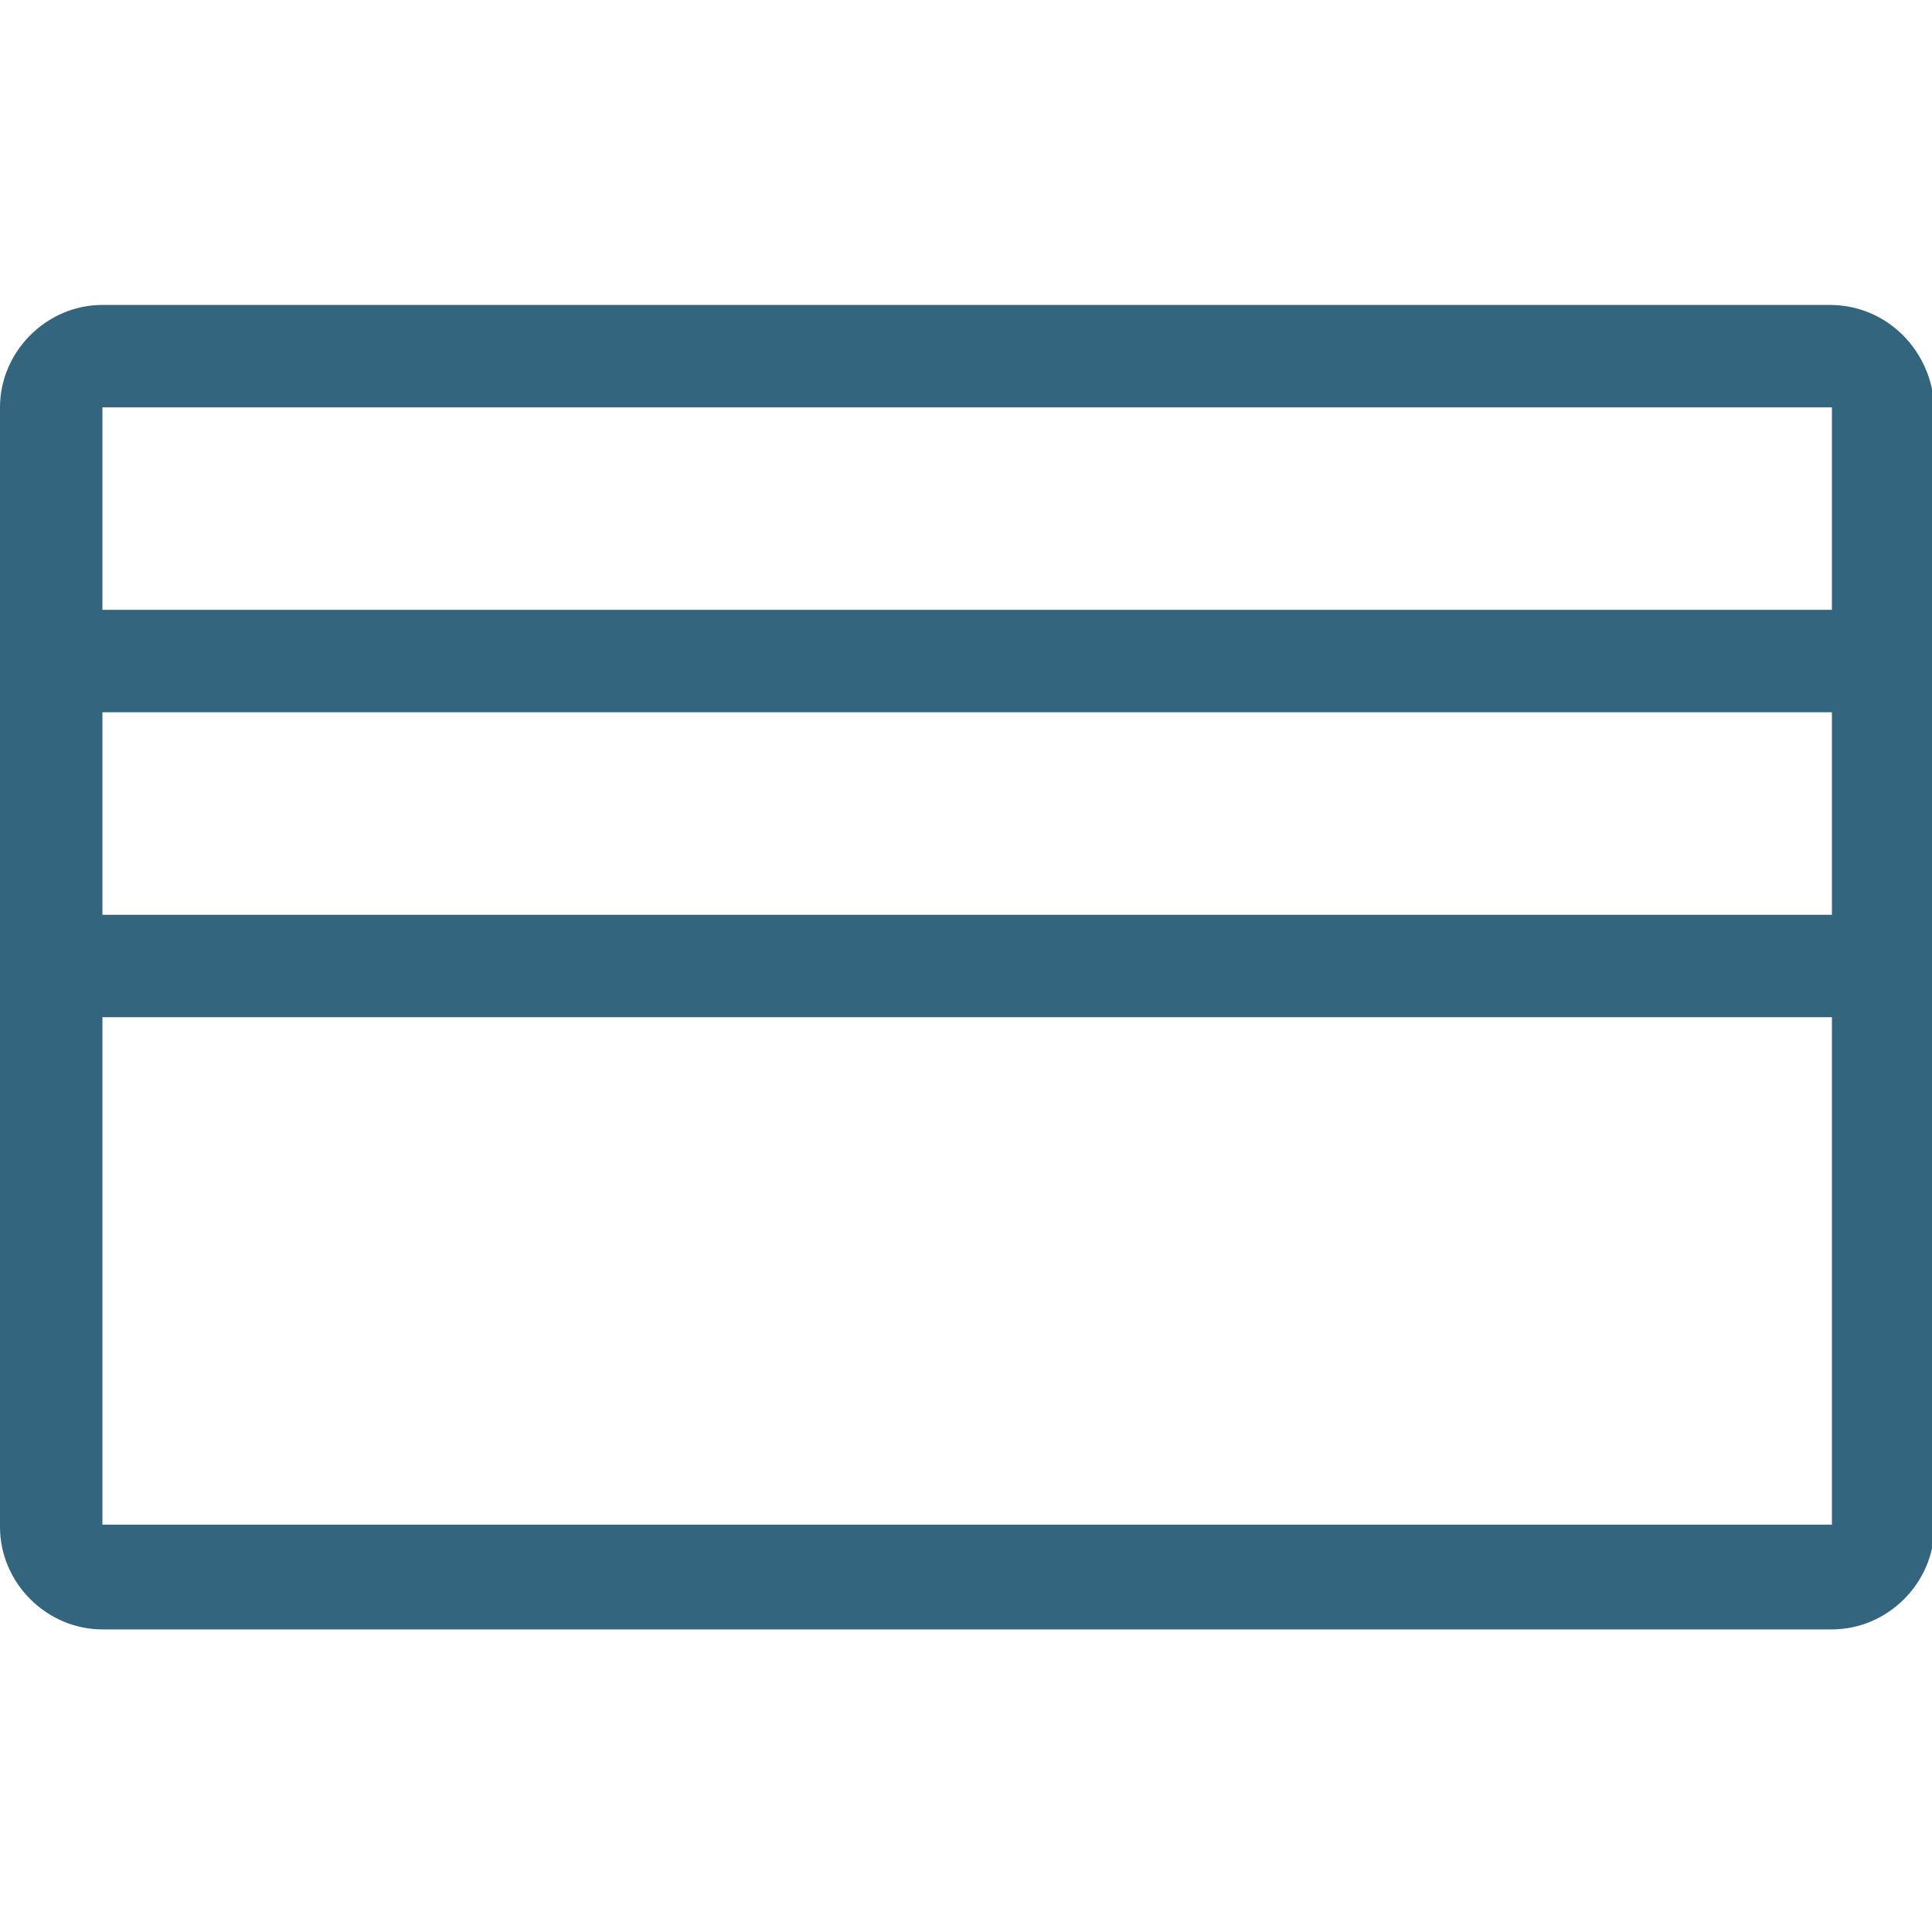 <svg xmlns="http://www.w3.org/2000/svg" viewBox="0 0 83 83"><path d="M78.6 13.1H4.4c-2.4 0-4.4 2-4.4 4.4v48.1C0 68 2 70 4.4 70h74.3c2.4 0 4.4-2 4.4-4.4V17.5c-.1-2.4-2-4.4-4.5-4.4zm0 52.4H4.4V43.7h74.3v21.8zm0-26.2H4.4v-8.7h74.3v8.7zm0-13.1H4.4v-8.7h74.3v8.7z" fill="#34657f"/></svg>